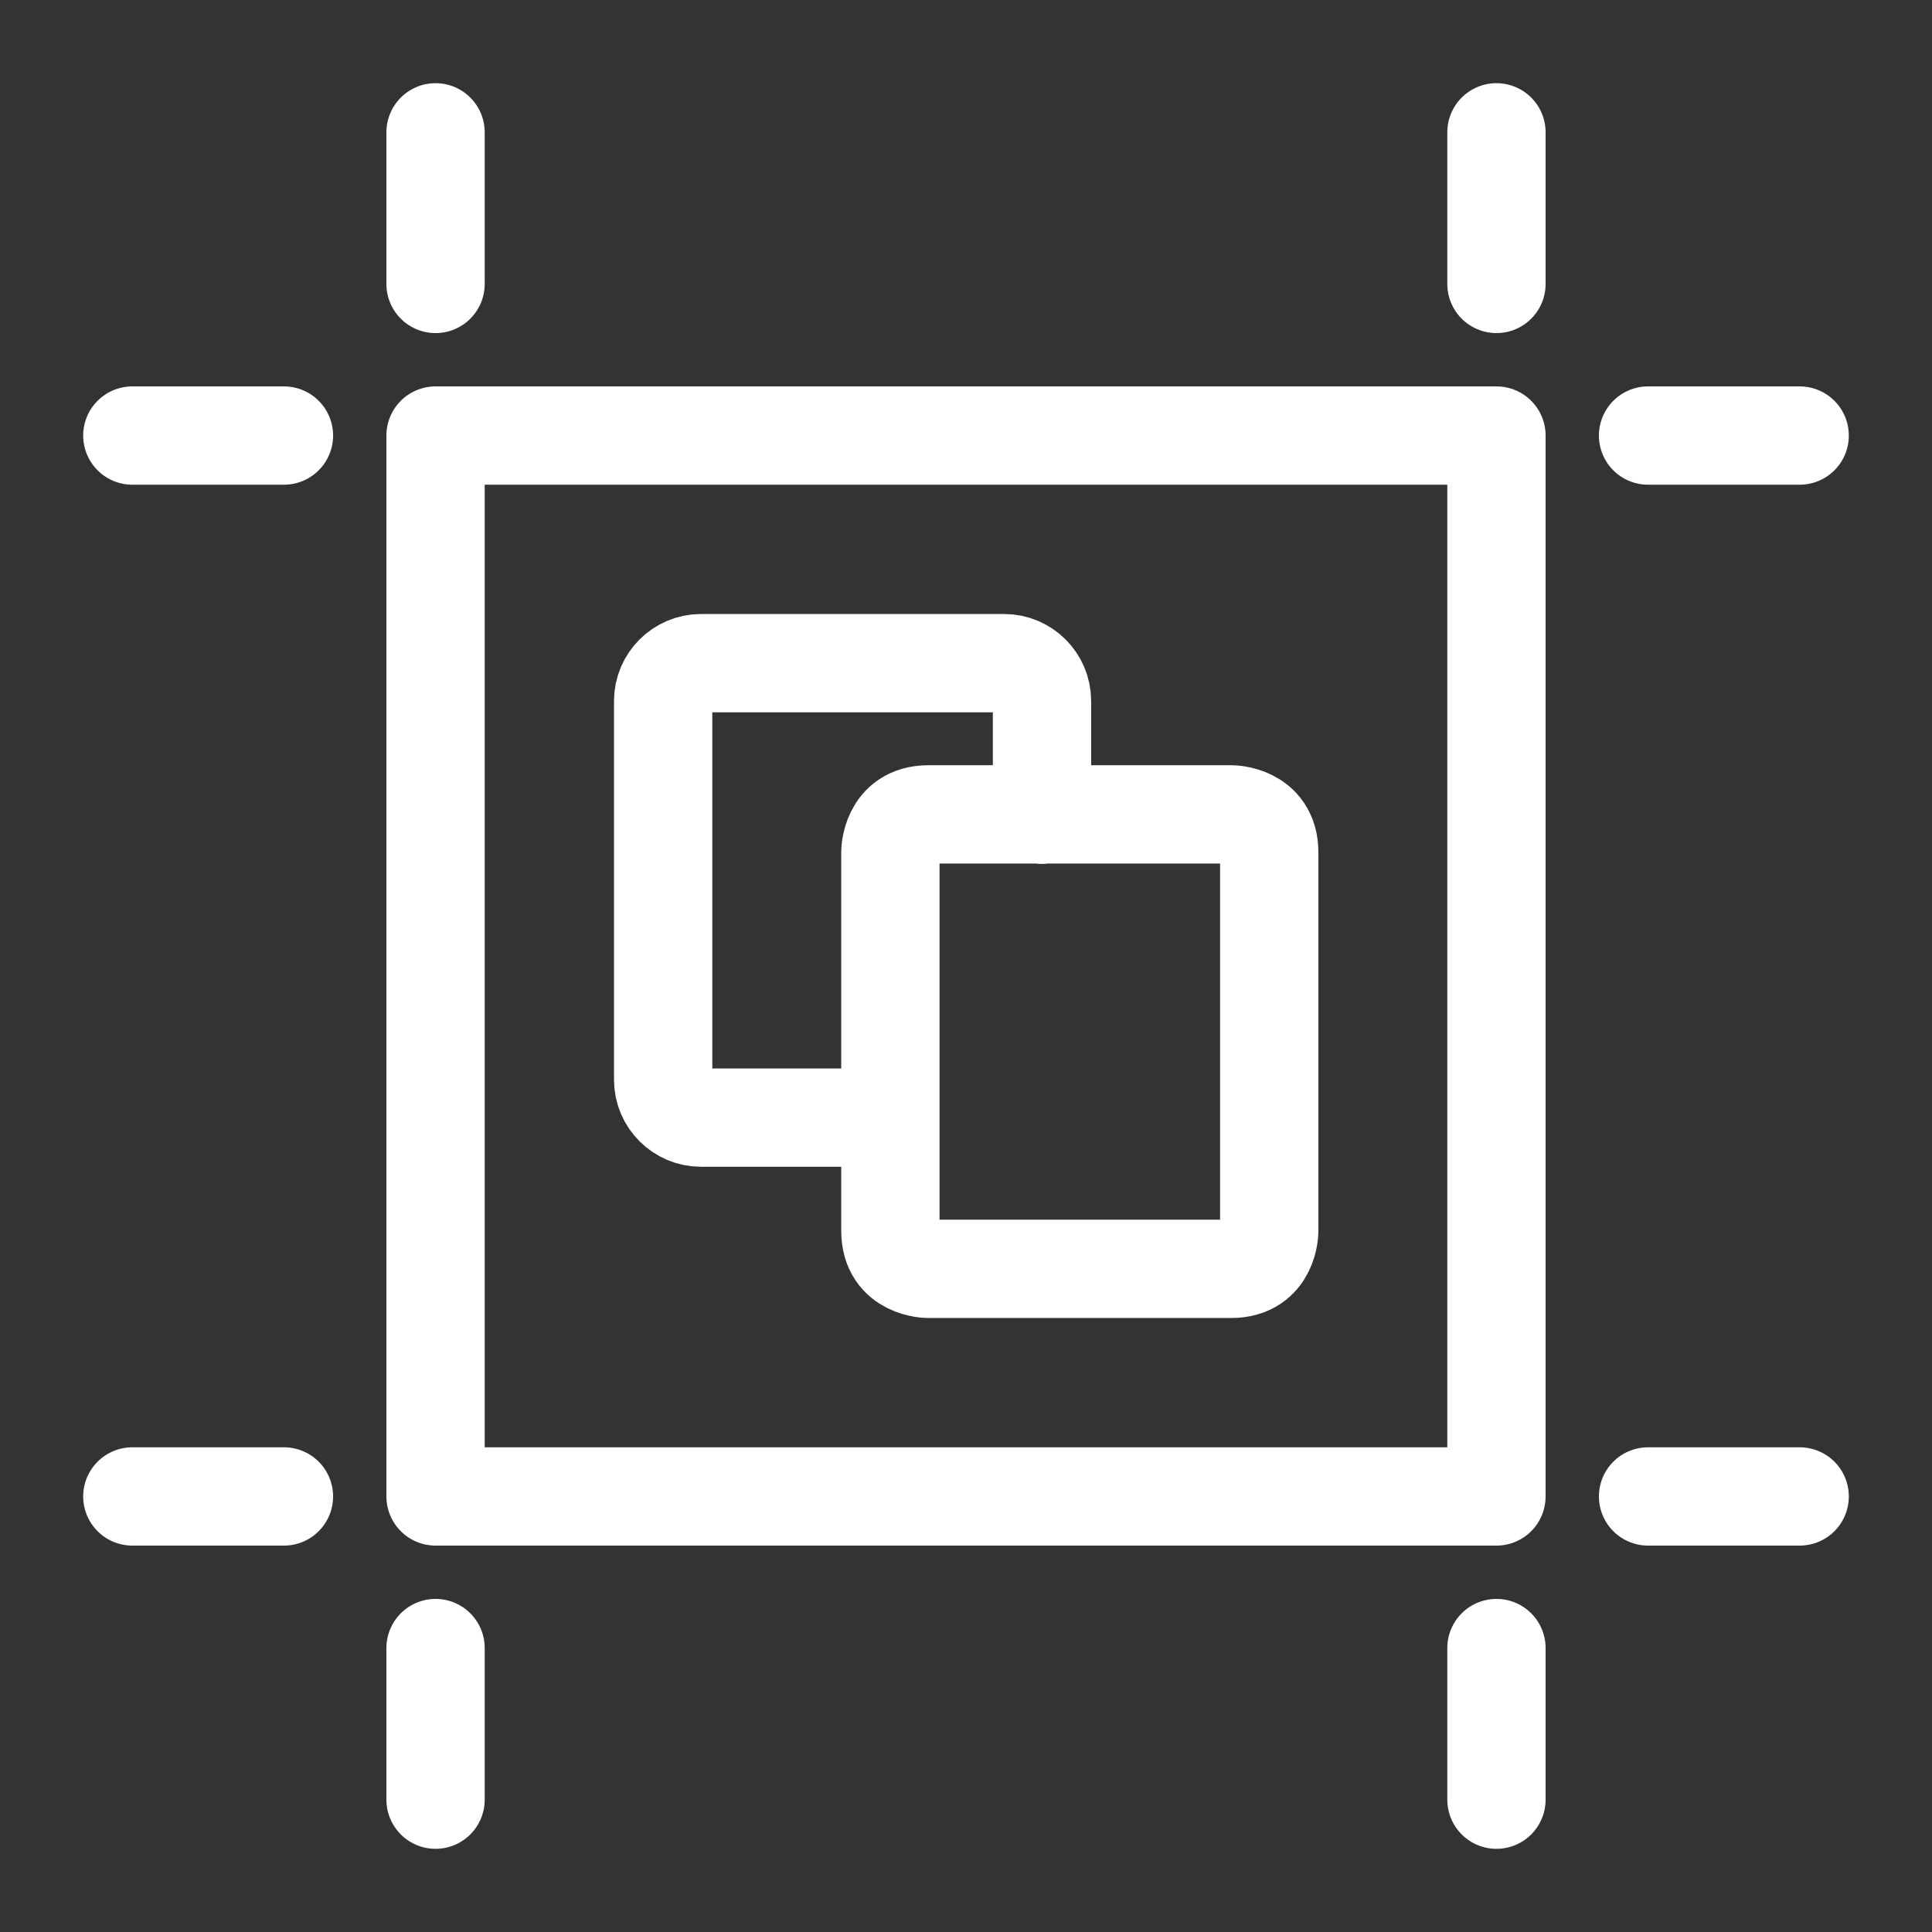 <?xml version="1.0" encoding="utf-8"?>
<!-- Generator: Adobe Illustrator 28.2.0, SVG Export Plug-In . SVG Version: 6.00 Build 0)  -->
<svg version="1.1" id="Layer_1" xmlns="http://www.w3.org/2000/svg" xmlns:xlink="http://www.w3.org/1999/xlink" x="0px" y="0px"
	 viewBox="0 0 511 511" style="enable-background:new 0 0 511 511;" xml:space="preserve">
<rect x="0" y="0" width="511" height="511" fill="#333333" stroke="none"/>
<style type="text/css">
	.st0{fill:none;stroke:#FFFFFF;stroke-width:26;stroke-linecap:round;stroke-linejoin:round;}
</style>
<g id="items">
	<g id="blend">
		<g id="g-root-ic_shap_djthg1n37myz-fill" transform="translate(5, 5)">
		</g>
		<g id="g-root-ic_shap_djthg1n37myz-stroke" transform="translate(5, 5)">
			<g id="ic_shap_djthg1n37myz-stroke">
				<g>
					<path class="st0" d="M110.2,30v40.1 M70.1,110.2H30 M70.1,390.8H30 M390.8,30v40.1 M110.2,430.9V471 M390.8,430.9V471
						 M471,110.2h-40.1 M471,390.8h-40.1 M110.2,110.2h280.6v280.6H110.2V110.2z M230.5,290.6h-50.1c-5.5,0-10-4.5-10-10V180.4
						c0-5.5,4.5-10,10-10h80.2c5.5,0,10,4.5,10,10v30.1l0,0 M240.5,210.4h80.2c0,0,10,0,10,10v100.2c0,0,0,10-10,10h-80.2
						c0,0-10,0-10-10V220.4C230.5,220.4,230.5,210.4,240.5,210.4"/>
				</g>
			</g>
		</g>
	</g>
</g>
</svg>
